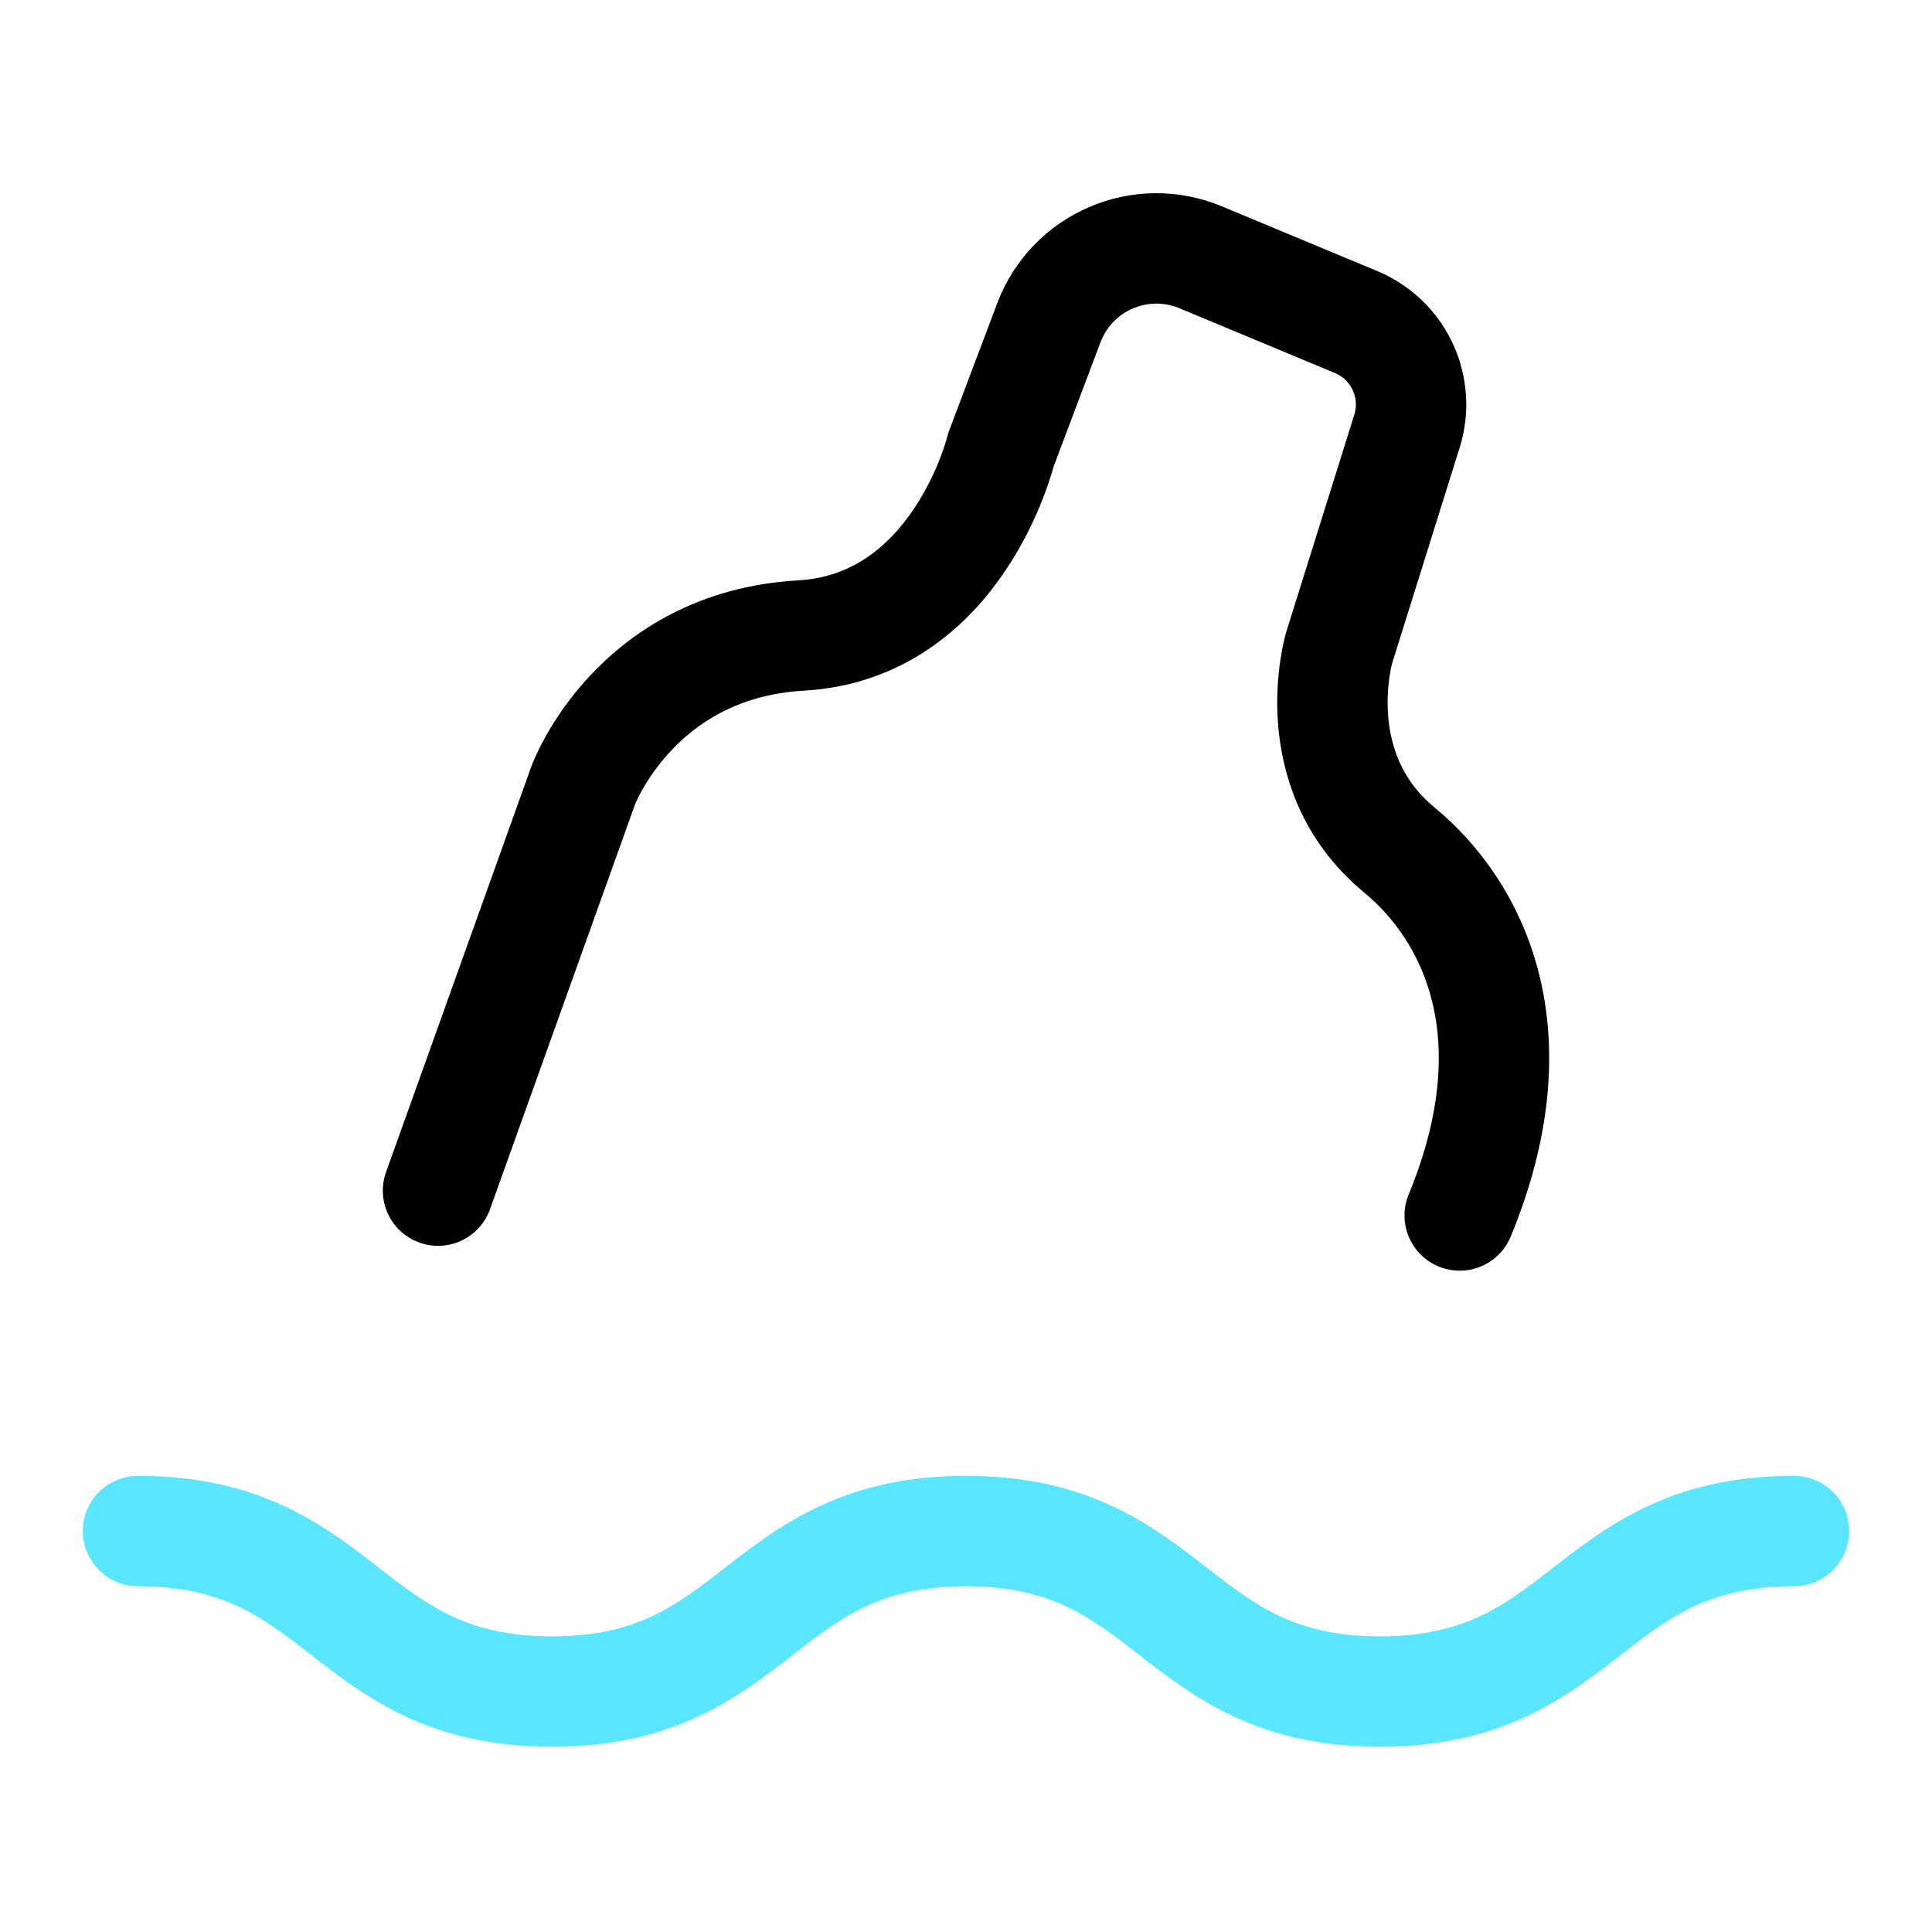 <svg width="70" height="70" viewBox="0 0 70 70" fill="none" xmlns="http://www.w3.org/2000/svg">
<path d="M15.871 43.139L21.132 28.452C21.132 28.452 23.004 23.37 29.021 23.026C34.715 22.702 36.261 16.309 36.261 16.309L38.001 11.697C38.832 9.492 41.324 8.415 43.501 9.322L49.133 11.668C50.679 12.312 51.478 14.028 50.977 15.624L48.519 23.472C48.519 23.472 47.202 27.907 50.703 30.799C53.367 32.999 55.621 37.416 52.888 44.039" stroke="black" stroke-width="4" stroke-linecap="round" stroke-linejoin="round"/>
<path d="M5 55.473C12.499 55.473 12.499 61.288 20 61.288C27.498 61.288 27.498 55.473 34.999 55.473C42.5 55.473 42.5 61.288 49.998 61.288C57.499 61.288 57.499 55.473 65 55.473" stroke="#5AE6FF" stroke-width="4" stroke-linecap="round"/>
</svg>

